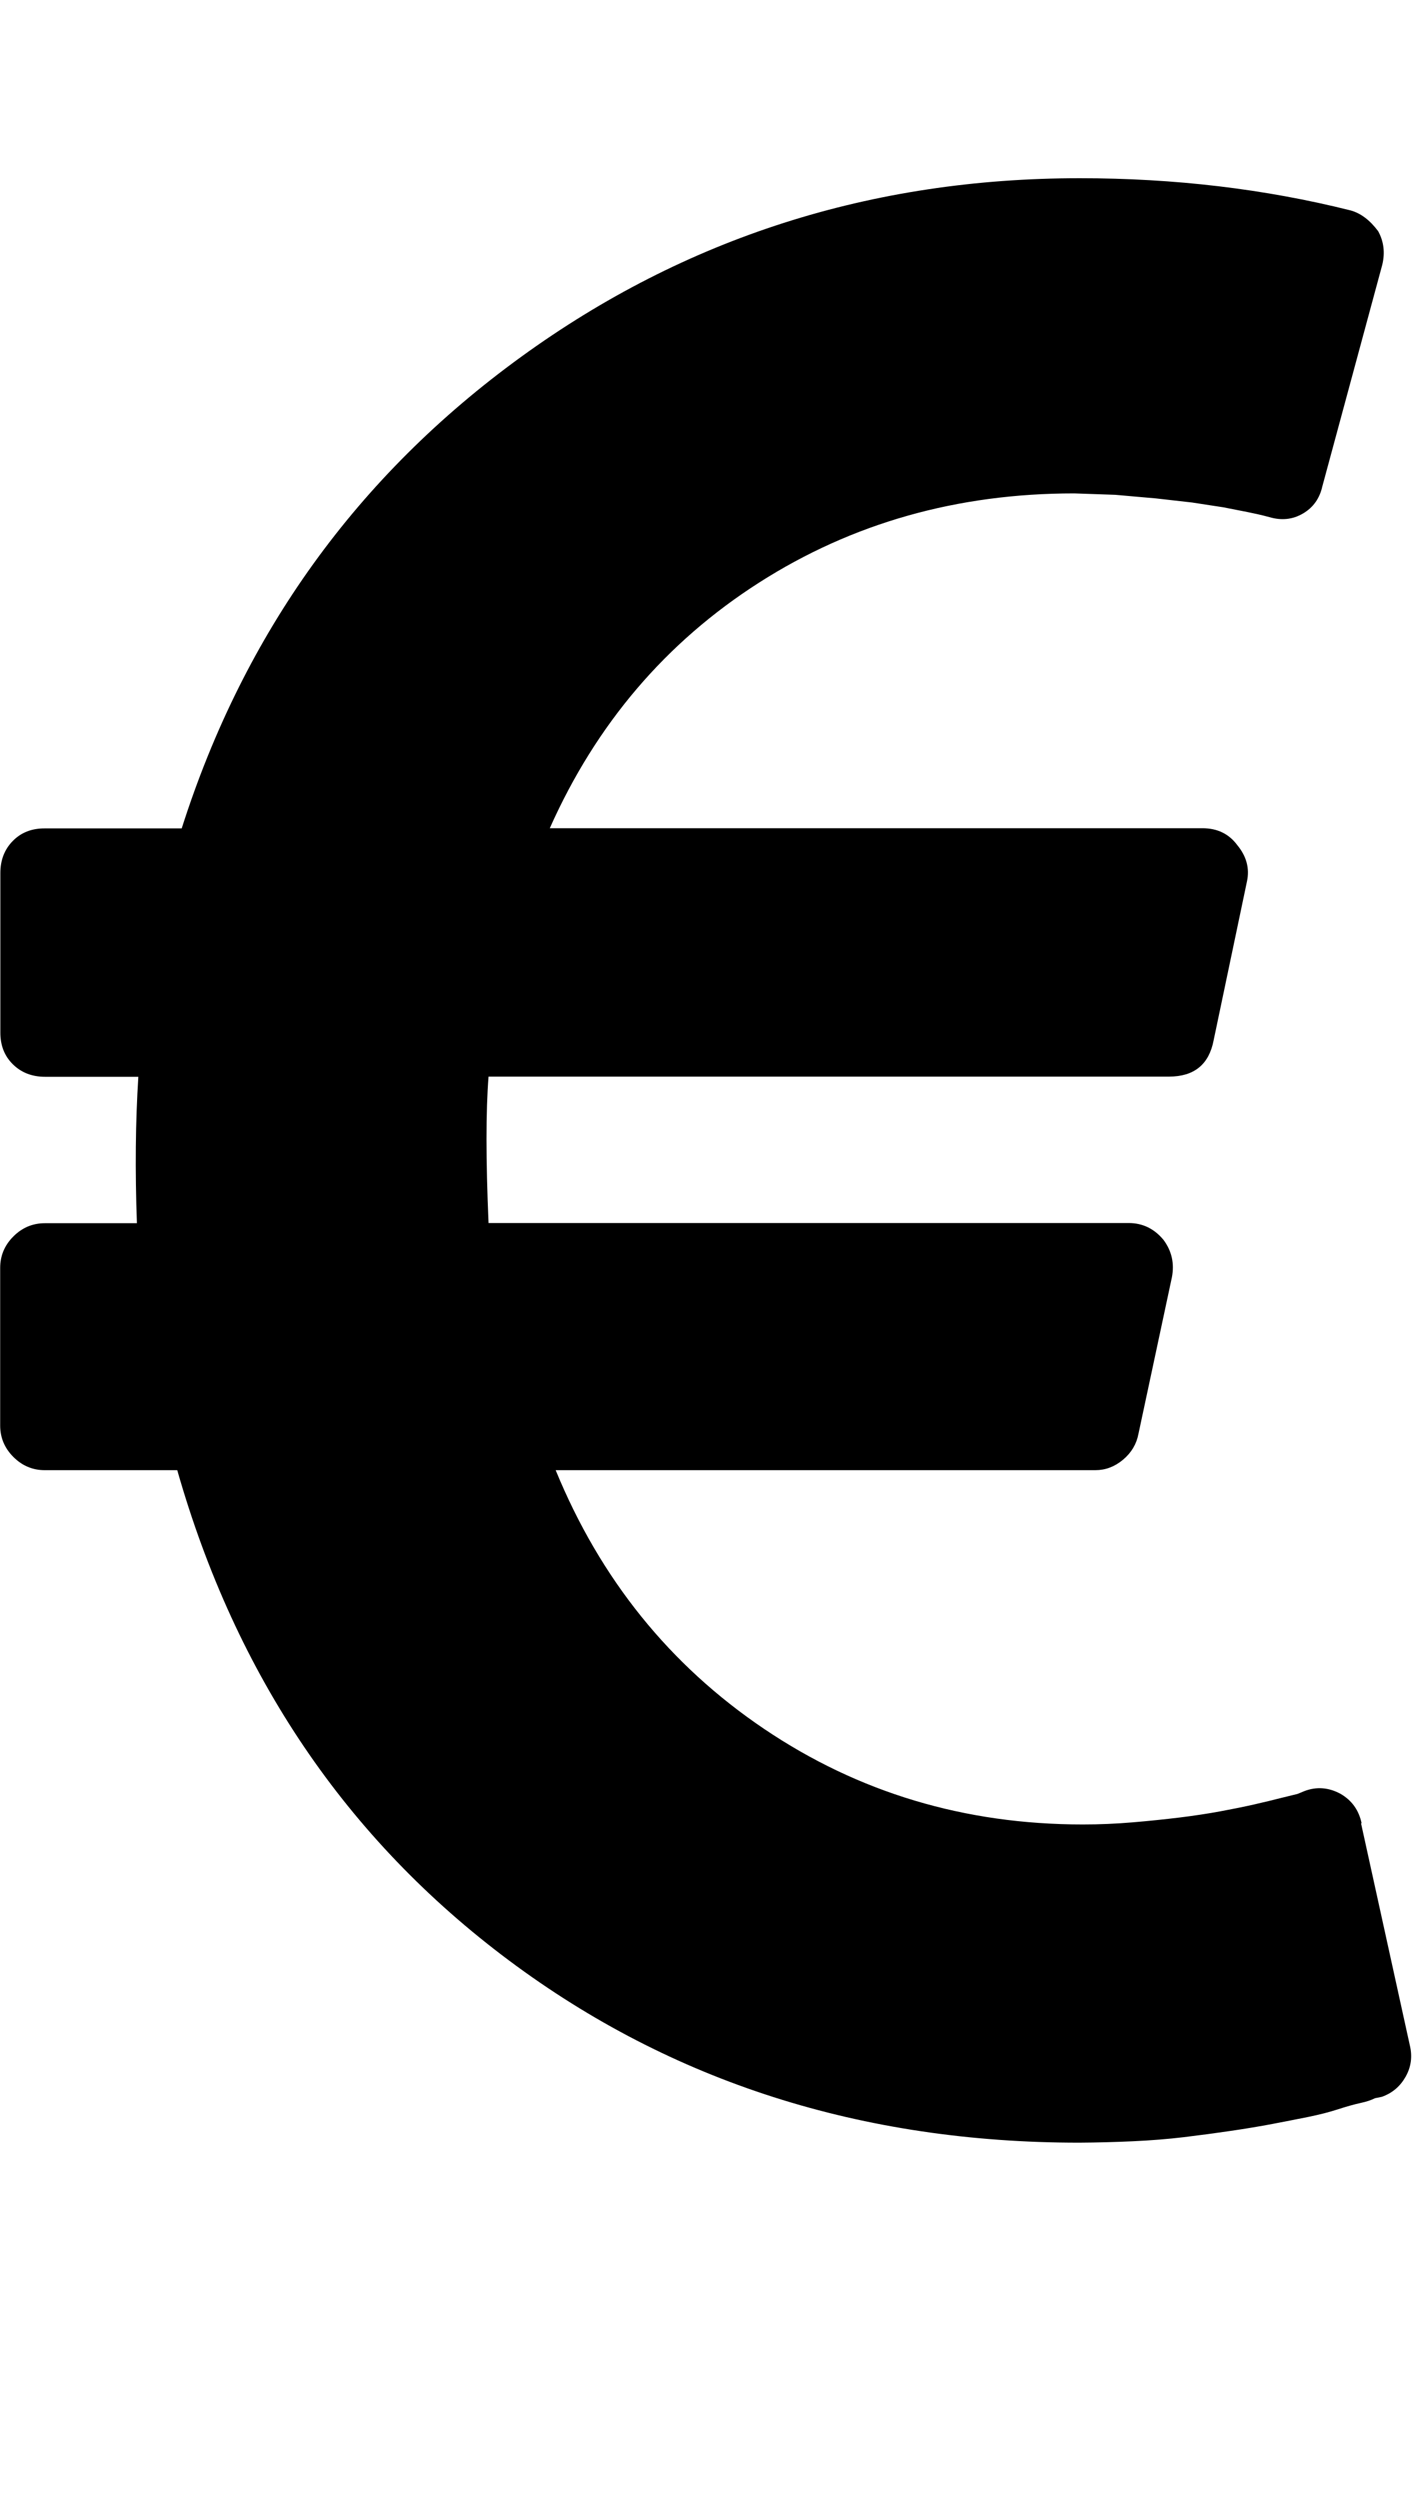 <svg xmlns="http://www.w3.org/2000/svg" width="8" height="14" viewBox="0 0 8 14"><path d="M7.625 10.211l.273 1.242q.023.094-.023.176t-.133.113l-.039.008q-.031.016-.082.027t-.125.035-.168.043-.199.039-.234.039-.262.035-.285.023-.301.008q-1.828 0-3.195-1.02T.993 8.233H.251q-.102 0-.176-.074t-.074-.176V7.1q0-.102.074-.176t.176-.074h.516q-.016-.445.008-.82H.252q-.109 0-.18-.07t-.07-.18v-.891q0-.109.07-.18t.18-.07h.766q.523-1.641 1.902-2.641t3.129-1q.797 0 1.516.18.086.023.156.117.047.086.023.187l-.336 1.242q-.023.102-.109.152t-.187.02l-.031-.008q-.031-.008-.09-.02l-.137-.027-.176-.027-.203-.023-.227-.02-.23-.008q-.984 0-1.766.5T3.08 4.638h3.656q.125 0 .195.094.078.094.055.203l-.187.891q-.039.203-.25.203H2.737q-.023.289 0 .82h3.586q.117 0 .195.094.07.094.047.211l-.187.875q-.016.086-.086.145t-.156.059H3.113q.375.914 1.168 1.449t1.785.535q.141 0 .281-.012t.262-.027.23-.035.191-.039.145-.035l.094-.023.039-.016q.102-.039.203.016.094.055.117.164z"/></svg>